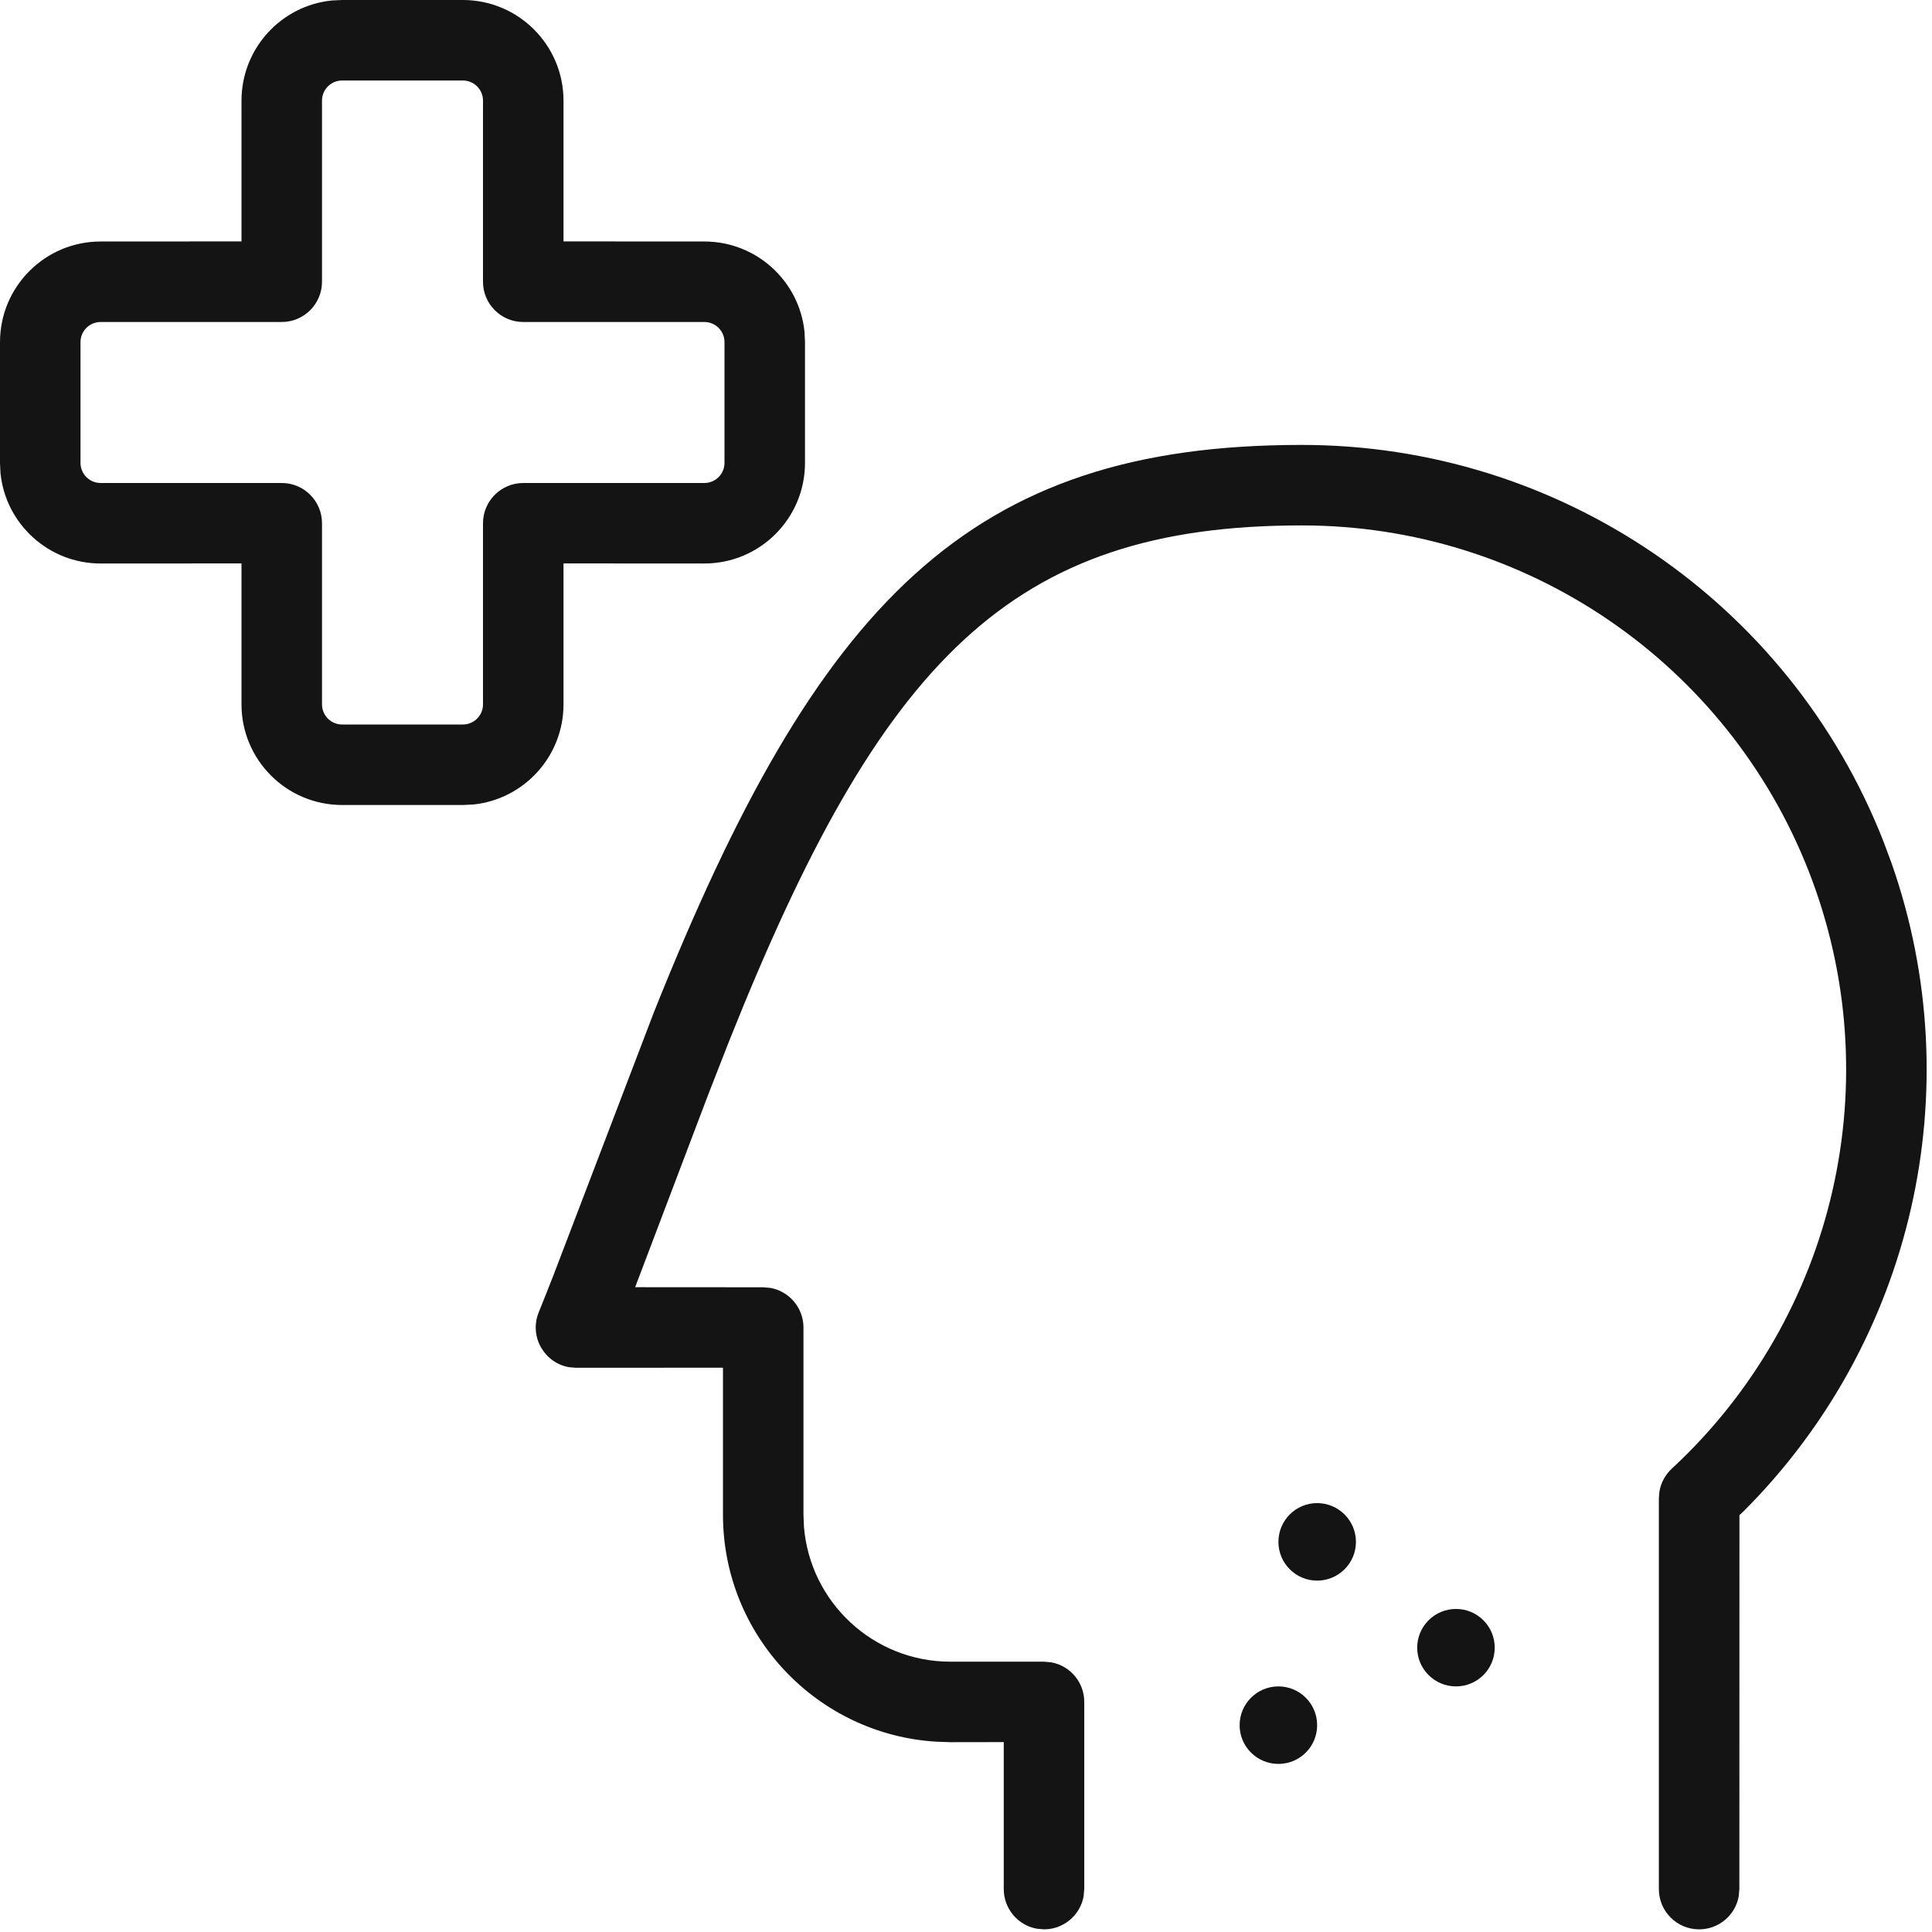 <?xml version="1.0" encoding="UTF-8"?>
<svg width="24px" height="24px" viewBox="0 0 24 24" version="1.1" xmlns="http://www.w3.org/2000/svg" xmlns:xlink="http://www.w3.org/1999/xlink">
    <!-- Generator: Sketch 63.1 (92452) - https://sketch.com -->
    <title>Artboard</title>
    <desc>Created with Sketch.</desc>
    <g id="Artboard" stroke="none" stroke-width="1" fill="none" fill-rule="evenodd">
        <g id="virus" fill-rule="nonzero">
            <path d="M14.422,5.527 C18.548,5.527 20.426,7.467 22.465,12.575 L23.711,15.837 C23.774,15.998 23.835,16.152 23.897,16.305 C24.017,16.606 23.824,16.932 23.518,16.984 L23.432,16.991 L21.607,16.99 L21.607,18.816 C21.607,20.319 20.434,21.548 18.954,21.636 L18.782,21.642 L18.119,21.641 L18.119,23.467 C18.119,23.712 17.942,23.917 17.709,23.959 L17.619,23.967 C17.374,23.967 17.169,23.79 17.127,23.557 L17.119,23.467 L17.119,21.142 C17.119,20.896 17.296,20.692 17.529,20.65 L17.619,20.642 L18.782,20.642 C19.739,20.642 20.525,19.904 20.601,18.966 L20.607,18.816 L20.607,16.491 C20.607,16.246 20.784,16.041 21.017,15.999 L21.107,15.991 L22.698,15.99 L21.792,13.602 L21.537,12.949 C19.641,8.189 18.023,6.527 14.421,6.527 C11.639,6.524 9.139,8.226 8.122,10.816 C7.106,13.405 7.779,16.353 9.82,18.244 C9.902,18.32 9.956,18.42 9.974,18.528 L9.981,18.611 L9.981,23.467 C9.981,23.743 9.757,23.967 9.481,23.967 C9.235,23.967 9.031,23.79 8.989,23.557 L8.981,23.467 L8.98,18.822 L8.932,18.777 C6.821,16.67 6.104,13.536 7.091,10.721 L7.192,10.45 C8.359,7.477 11.229,5.524 14.422,5.527 Z" id="Shape" fill="#141414" transform="translate(15.294, 14.747) scale(-1, 1) translate(-15.294, -14.747) "></path>
            <path d="M4.25,0 L4.122,0.006 C3.492,0.07 3,0.603 3,1.25 L3,2.999 L1.25,3 C0.56,3 0,3.56 0,4.25 L0,5.75 L0.006,5.878 C0.07,6.508 0.603,7 1.25,7 L3,6.999 L3,8.75 C3,9.44 3.56,10 4.25,10 L5.75,10 L5.878,9.994 C6.508,9.93 7,9.397 7,8.75 L7,6.999 L8.75,7 C9.44,7 10,6.44 10,5.75 L10,4.25 L9.994,4.122 C9.93,3.492 9.397,3 8.75,3 L7,2.999 L7,1.25 C7,0.56 6.44,0 5.75,0 L4.25,0 Z M4.25,1 L5.75,1 C5.888,1 6,1.112 6,1.25 L6,3.5 C6,3.776 6.224,4 6.5,4 L8.75,4 C8.888,4 9,4.112 9,4.25 L9,5.75 C9,5.888 8.888,6 8.75,6 L6.5,6 C6.224,6 6,6.224 6,6.5 L6,8.75 C6,8.888 5.888,9 5.75,9 L4.25,9 C4.112,9 4,8.888 4,8.75 L4,6.5 C4,6.224 3.776,6 3.5,6 L1.25,6 C1.112,6 1,5.888 1,5.75 L1,4.25 C1,4.112 1.112,4 1.25,4 L3.5,4 C3.776,4 4,3.776 4,3.5 L4,1.25 C4,1.112 4.112,1 4.25,1 Z" id="Shape" fill="#141414"></path>
            <path d="M15.881,20.949 C16.147,20.949 16.362,21.165 16.362,21.431 C16.362,21.697 16.147,21.912 15.881,21.912 C15.615,21.912 15.399,21.697 15.399,21.431 C15.399,21.165 15.615,20.949 15.881,20.949 Z M18.087,19.987 C18.353,19.987 18.568,20.202 18.568,20.468 C18.568,20.734 18.353,20.949 18.087,20.949 C17.821,20.949 17.605,20.734 17.605,20.468 C17.605,20.202 17.821,19.987 18.087,19.987 Z M16.362,18.672 C16.628,18.672 16.844,18.888 16.844,19.154 C16.844,19.419 16.628,19.635 16.362,19.635 C16.096,19.635 15.881,19.419 15.881,19.154 C15.881,18.888 16.096,18.672 16.362,18.672 Z" id="Combined-Shape" fill="#141414"></path>
        </g>
    </g>
</svg>